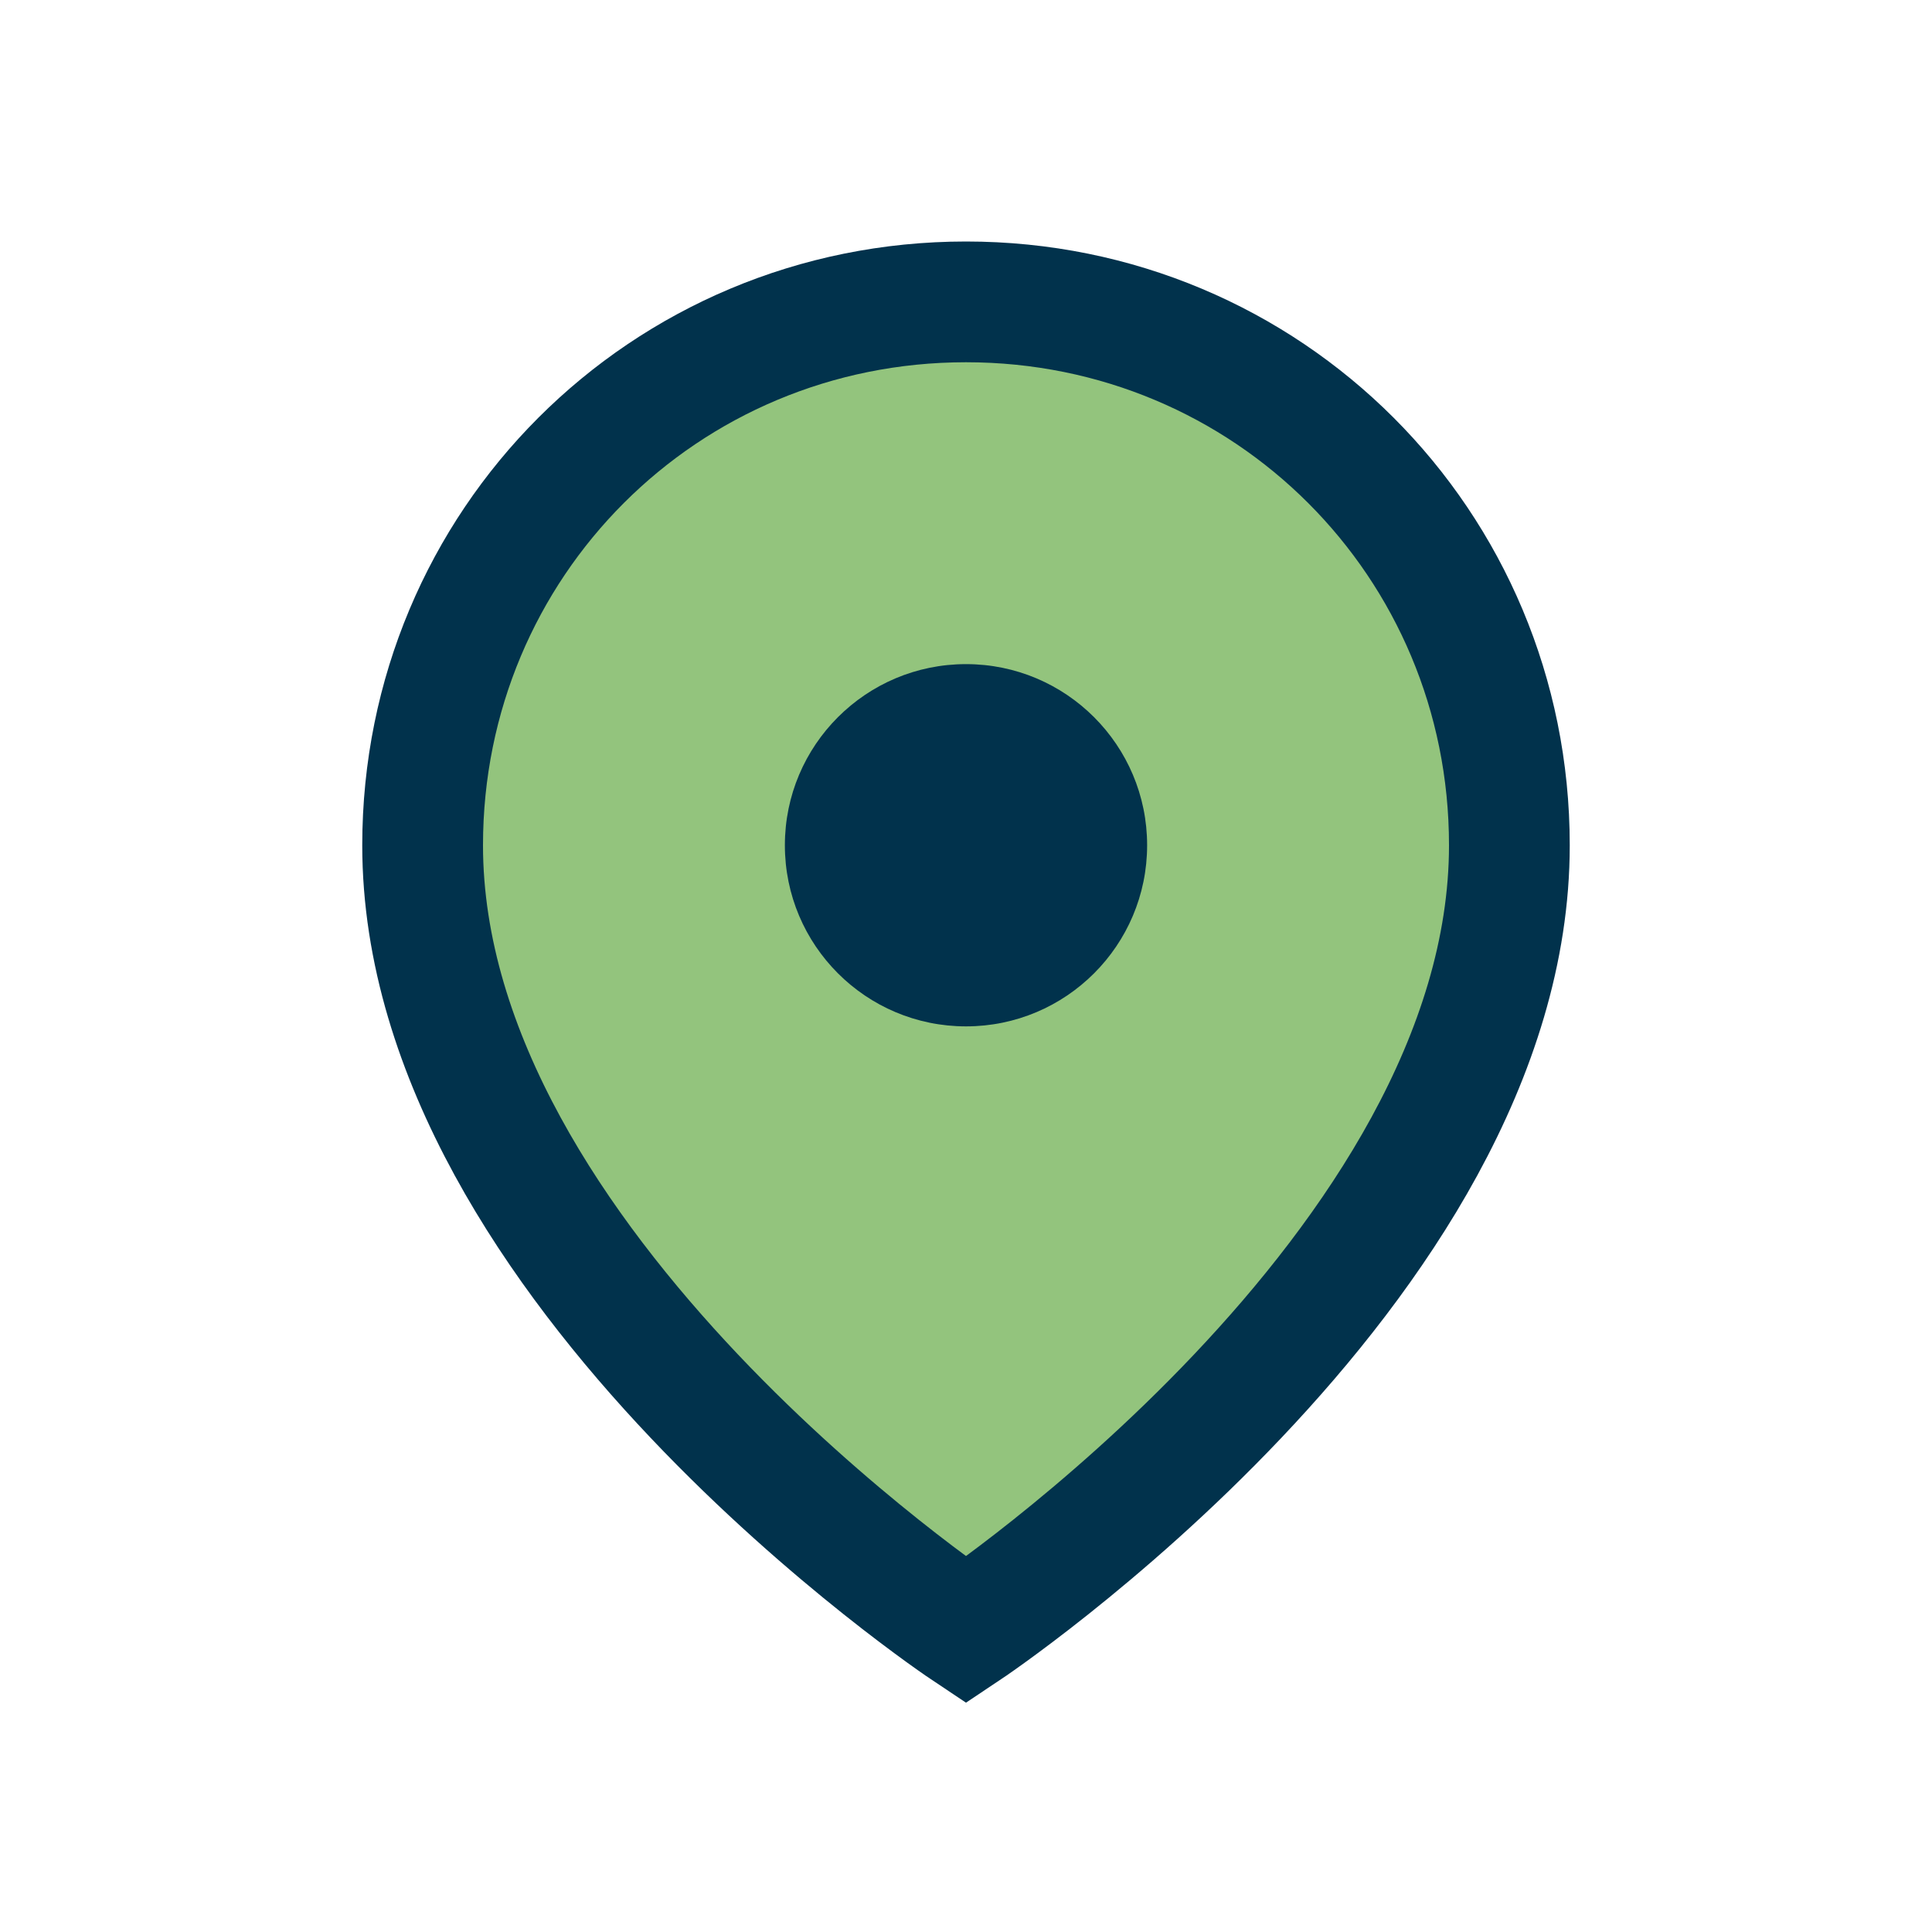 <?xml version="1.0" encoding="UTF-8"?>
<svg xmlns="http://www.w3.org/2000/svg" width="32" height="32" viewBox="0 0 32 32"><path d="M16 5c-5 0-9 4-9 9 0 7 9 13 9 13s9-6 9-13c0-5-4-9-9-9z" fill="#93C47D" stroke="#01324C" stroke-width="2"/><circle cx="16" cy="14" r="3" fill="#01324C"/></svg>